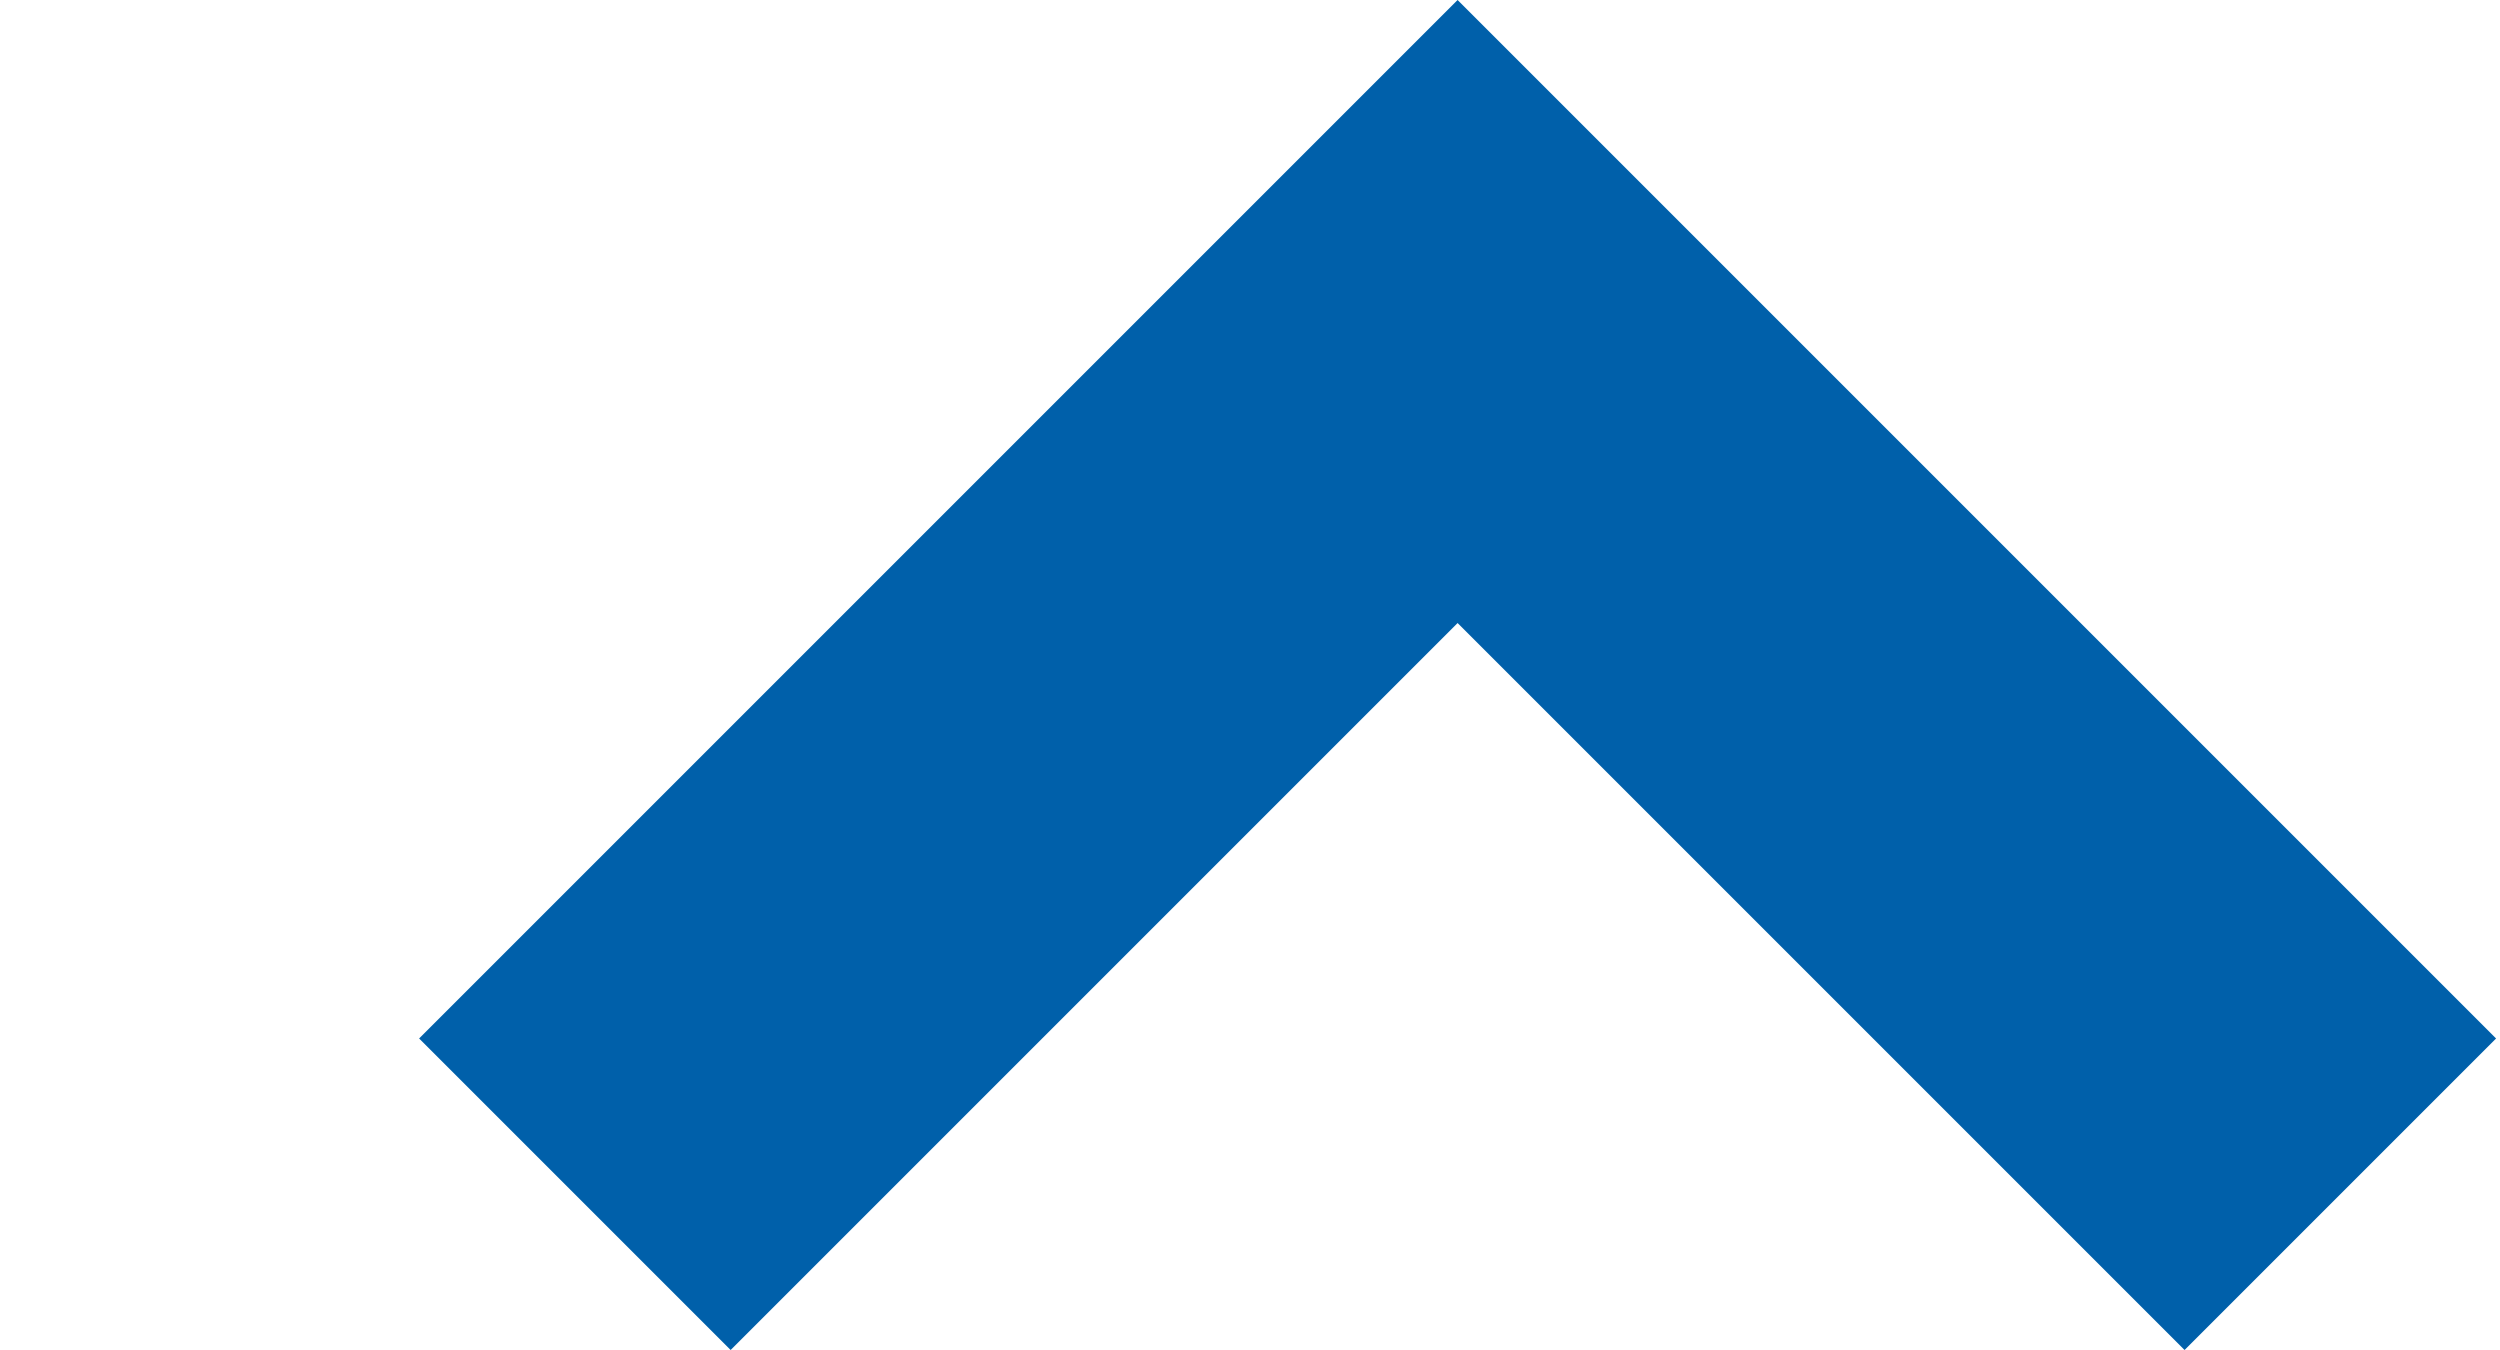 <?xml version="1.0" encoding="UTF-8"?>
<!DOCTYPE svg PUBLIC "-//W3C//DTD SVG 1.1//EN" "http://www.w3.org/Graphics/SVG/1.1/DTD/svg11.dtd">
<!-- Creator: CorelDRAW 2021.5 -->
<svg xmlns="http://www.w3.org/2000/svg" xml:space="preserve" width="100px" height="54px" version="1.1" style="shape-rendering:geometricPrecision; text-rendering:geometricPrecision; image-rendering:optimizeQuality; fill-rule:evenodd; clip-rule:evenodd"
viewBox="0 0 100 54.17"
 xmlns:xlink="http://www.w3.org/1999/xlink"
 xmlns:xodm="http://www.corel.com/coreldraw/odm/2003">
 <defs>
  <style type="text/css">
   <![CDATA[
    .fil0 {fill:none}
    .fil1 {fill:#0060AA}
   ]]>
  </style>
 </defs>
 <g id="Plan_x0020_1">
  <rect class="fil0" width="100" height="54.17"/>
  <polygon class="fil1" points="16.66,41.67 45.83,12.5 58.33,0 70.83,12.5 100,41.67 87.5,54.17 58.33,25 29.16,54.17 "/>
 </g>
</svg>
